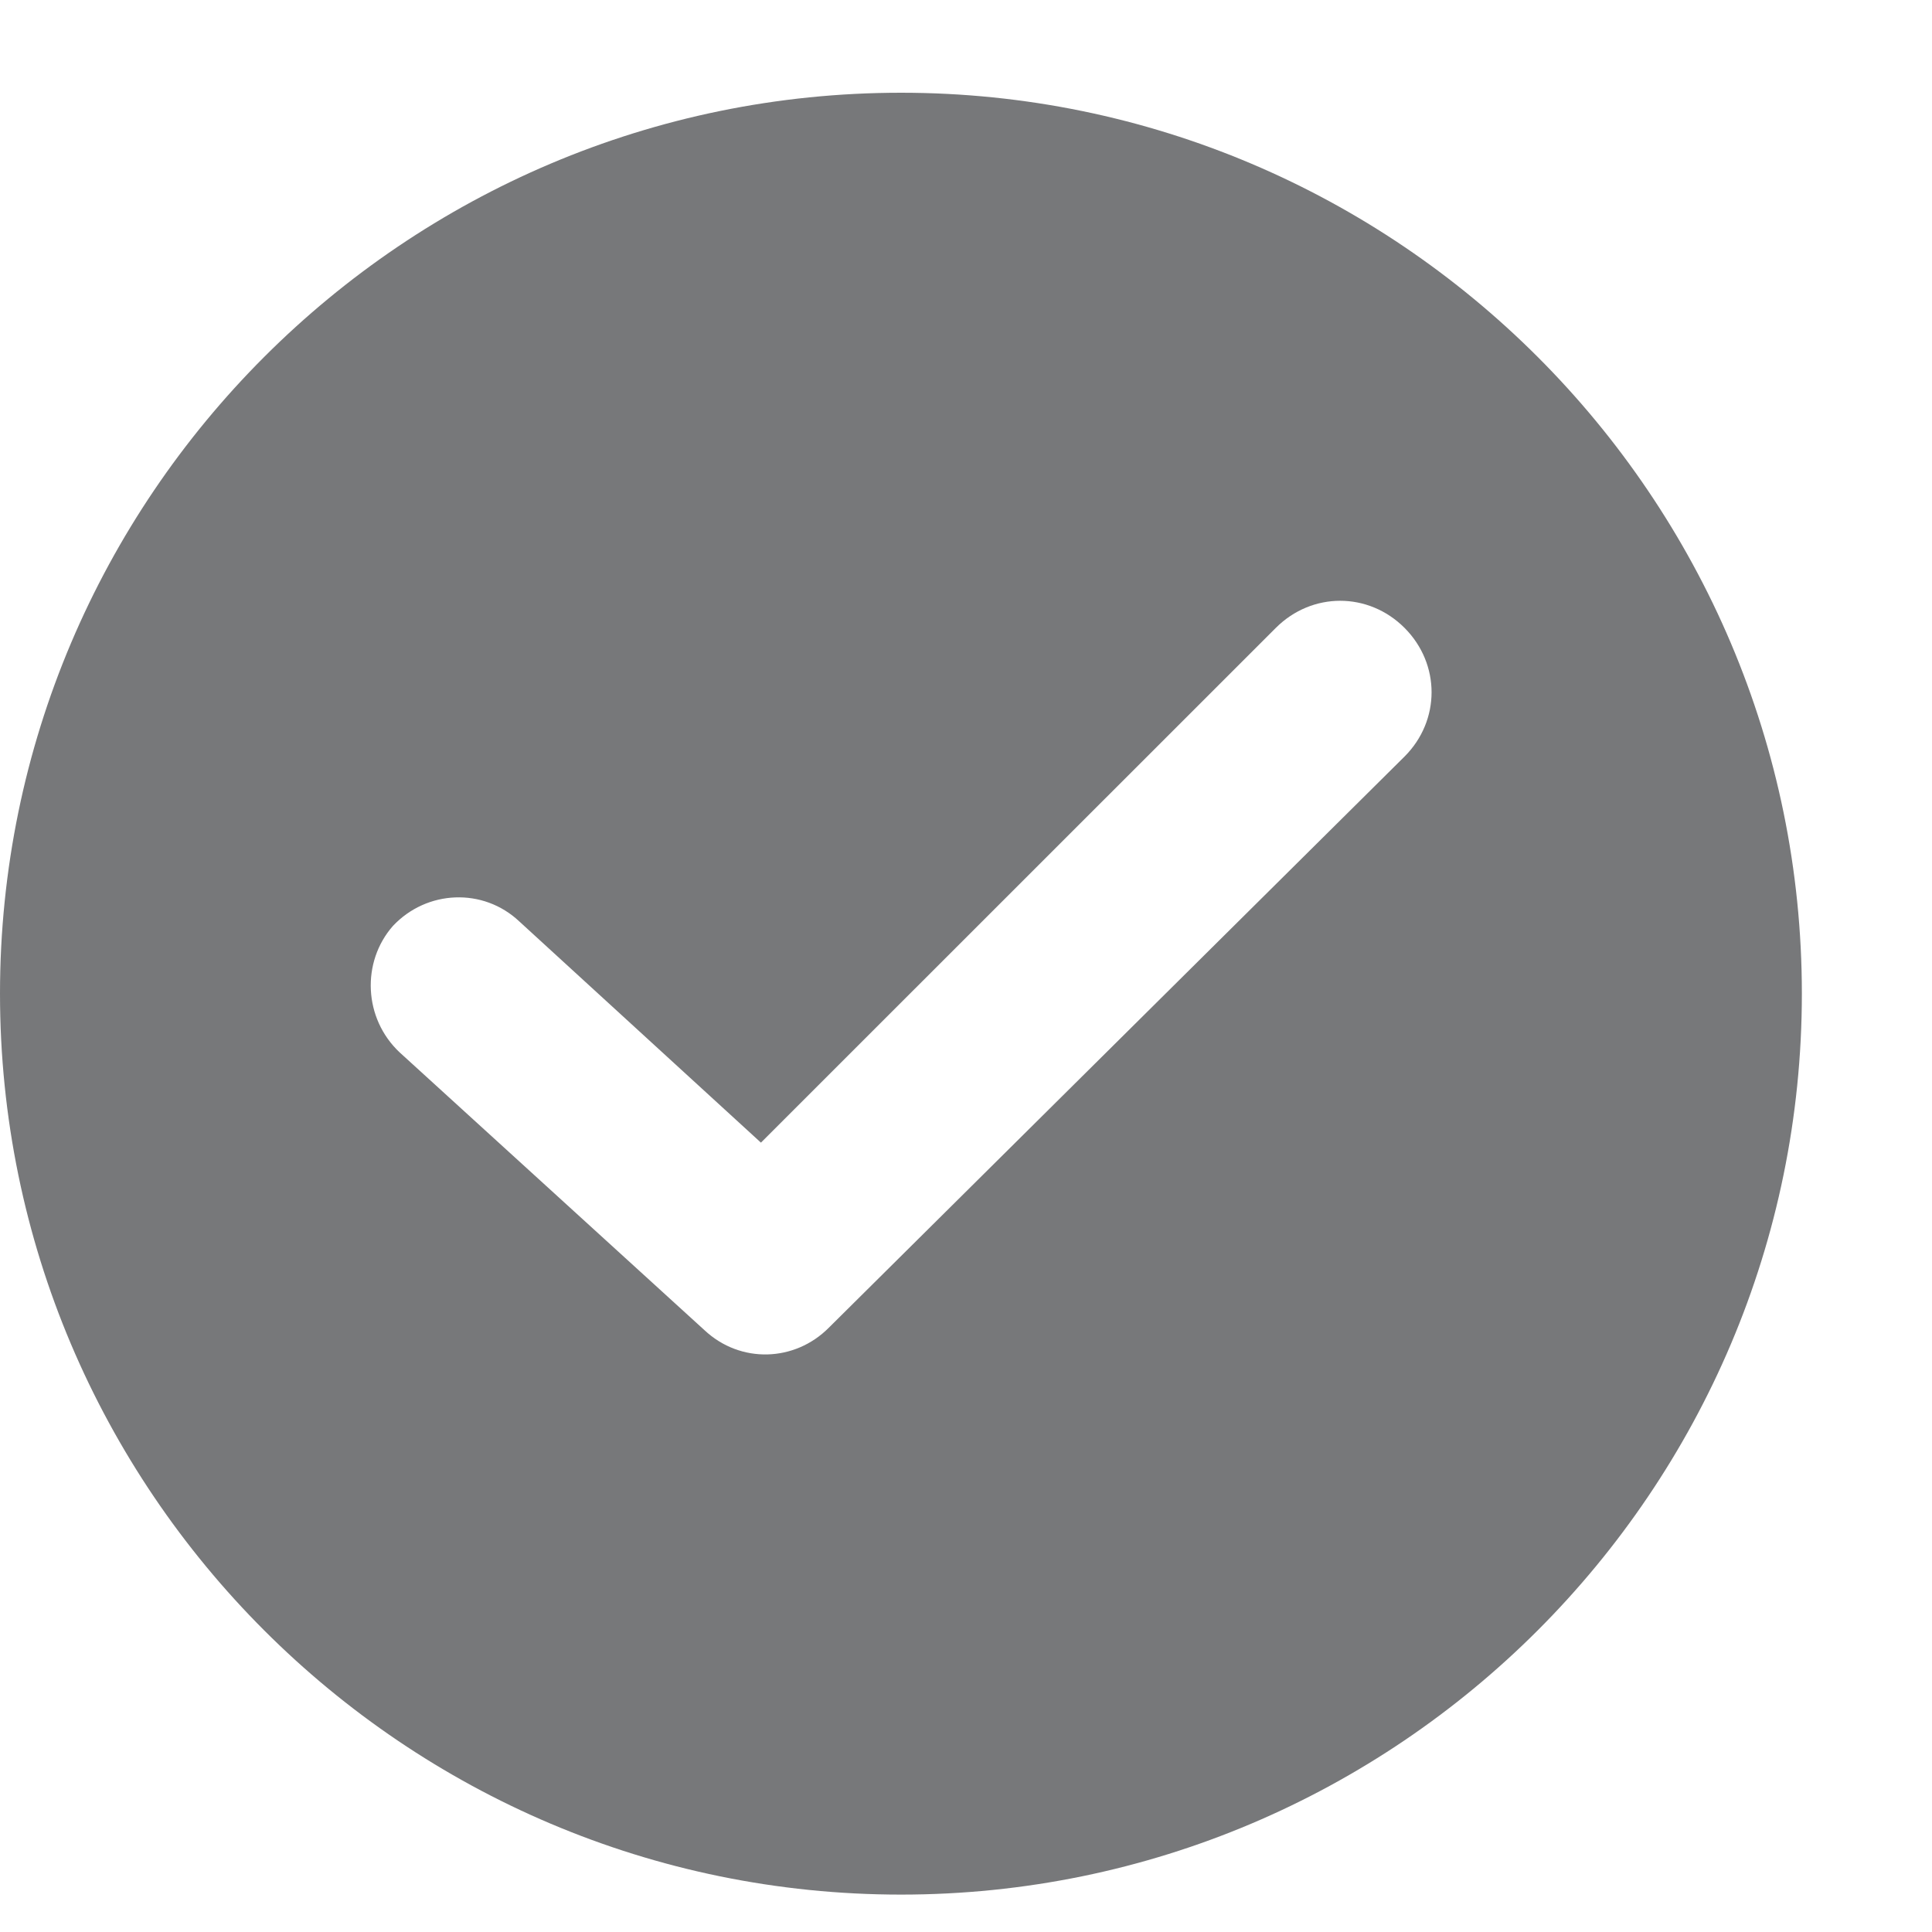 <svg width="14" height="14" viewBox="0 0 14 14" fill="none" xmlns="http://www.w3.org/2000/svg">
<path d="M6.529 0.672C2.929 0.672 0 3.601 0 7.2C0 10.8 2.929 13.729 6.529 13.729C10.128 13.729 13.057 10.8 13.057 7.2C13.057 3.601 10.128 0.672 6.529 0.672ZM10.178 5.482L6.005 9.622C5.76 9.868 5.367 9.884 5.105 9.639L2.896 7.626C2.634 7.38 2.618 6.971 2.847 6.71C3.093 6.448 3.502 6.431 3.763 6.677L5.514 8.28L9.245 4.55C9.507 4.288 9.916 4.288 10.178 4.55C10.439 4.812 10.439 5.221 10.178 5.482Z" fill="#77787A"/>
</svg>
